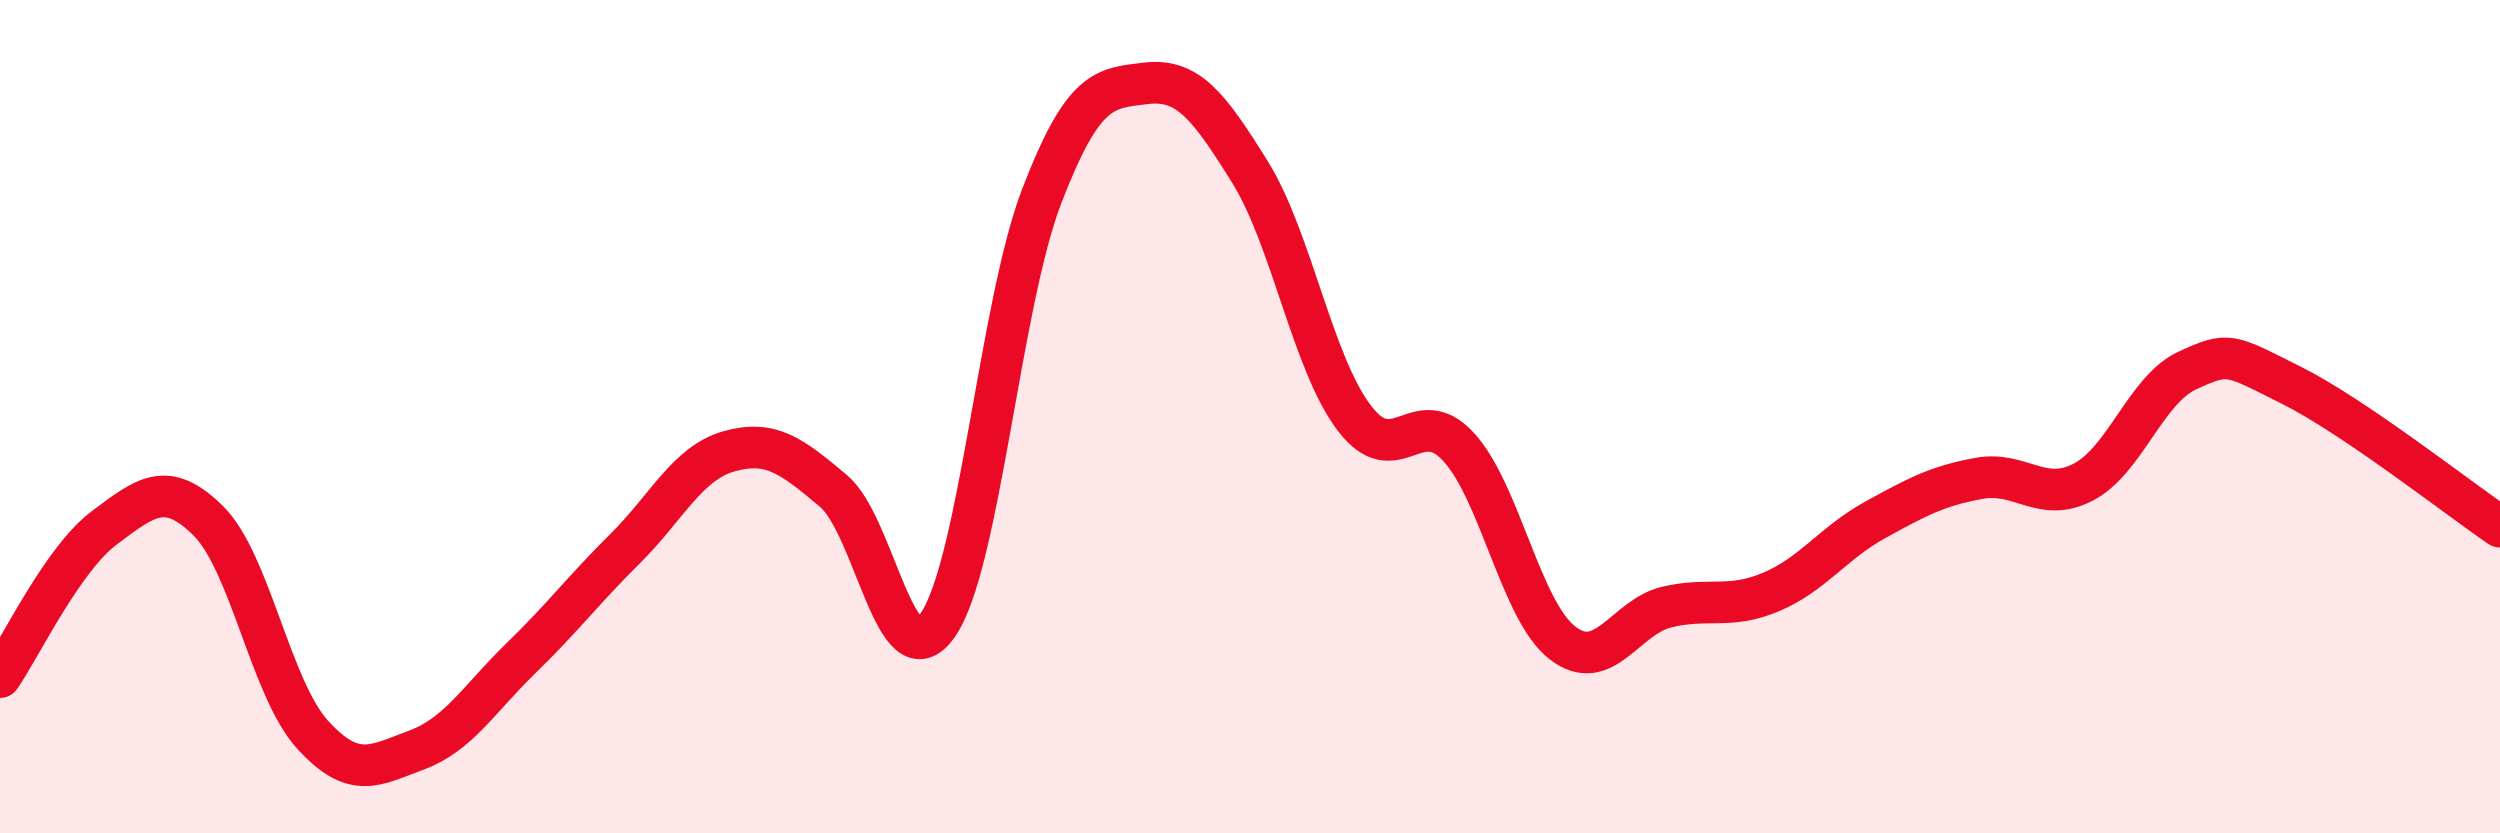 
    <svg width="60" height="20" viewBox="0 0 60 20" xmlns="http://www.w3.org/2000/svg">
      <path
        d="M 0,16.25 C 0.5,15.53 1.5,13.42 2.5,12.67 C 3.5,11.92 4,11.51 5,12.5 C 6,13.49 6.5,16.53 7.5,17.63 C 8.5,18.73 9,18.37 10,18 C 11,17.63 11.5,16.77 12.5,15.8 C 13.5,14.83 14,14.16 15,13.17 C 16,12.18 16.5,11.11 17.5,10.83 C 18.5,10.55 19,10.94 20,11.78 C 21,12.62 21.5,16.42 22.5,15.01 C 23.5,13.6 24,7.31 25,4.71 C 26,2.11 26.5,2.12 27.5,2 C 28.5,1.88 29,2.52 30,4.13 C 31,5.74 31.5,8.71 32.5,10.03 C 33.5,11.35 34,9.64 35,10.72 C 36,11.8 36.5,14.66 37.5,15.43 C 38.5,16.2 39,14.81 40,14.57 C 41,14.33 41.5,14.63 42.5,14.21 C 43.5,13.79 44,13.03 45,12.48 C 46,11.93 46.5,11.66 47.5,11.48 C 48.5,11.3 49,12.09 50,11.57 C 51,11.05 51.5,9.35 52.5,8.89 C 53.5,8.43 53.5,8.5 55,9.25 C 56.5,10 59,11.96 60,12.64L60 20L0 20Z"
        fill="#EB0A25"
        opacity="0.1"
        stroke-linecap="round"
        stroke-linejoin="round"
      />
      <path
        d="M 0,16.25 C 0.5,15.53 1.5,13.42 2.5,12.67 C 3.5,11.92 4,11.51 5,12.5 C 6,13.49 6.5,16.53 7.5,17.63 C 8.5,18.73 9,18.37 10,18 C 11,17.63 11.5,16.77 12.5,15.8 C 13.5,14.83 14,14.16 15,13.17 C 16,12.18 16.5,11.11 17.5,10.83 C 18.5,10.55 19,10.94 20,11.78 C 21,12.62 21.5,16.42 22.5,15.01 C 23.5,13.6 24,7.31 25,4.71 C 26,2.11 26.5,2.12 27.5,2 C 28.5,1.88 29,2.52 30,4.13 C 31,5.74 31.5,8.71 32.5,10.03 C 33.5,11.35 34,9.64 35,10.72 C 36,11.8 36.5,14.66 37.5,15.43 C 38.5,16.2 39,14.81 40,14.57 C 41,14.33 41.5,14.63 42.5,14.21 C 43.5,13.79 44,13.03 45,12.48 C 46,11.93 46.5,11.66 47.5,11.48 C 48.5,11.3 49,12.09 50,11.57 C 51,11.05 51.5,9.35 52.5,8.89 C 53.5,8.43 53.5,8.5 55,9.25 C 56.5,10 59,11.96 60,12.64"
        stroke="#EB0A25"
        stroke-width="1"
        fill="none"
        stroke-linecap="round"
        stroke-linejoin="round"
      />
    </svg>
  